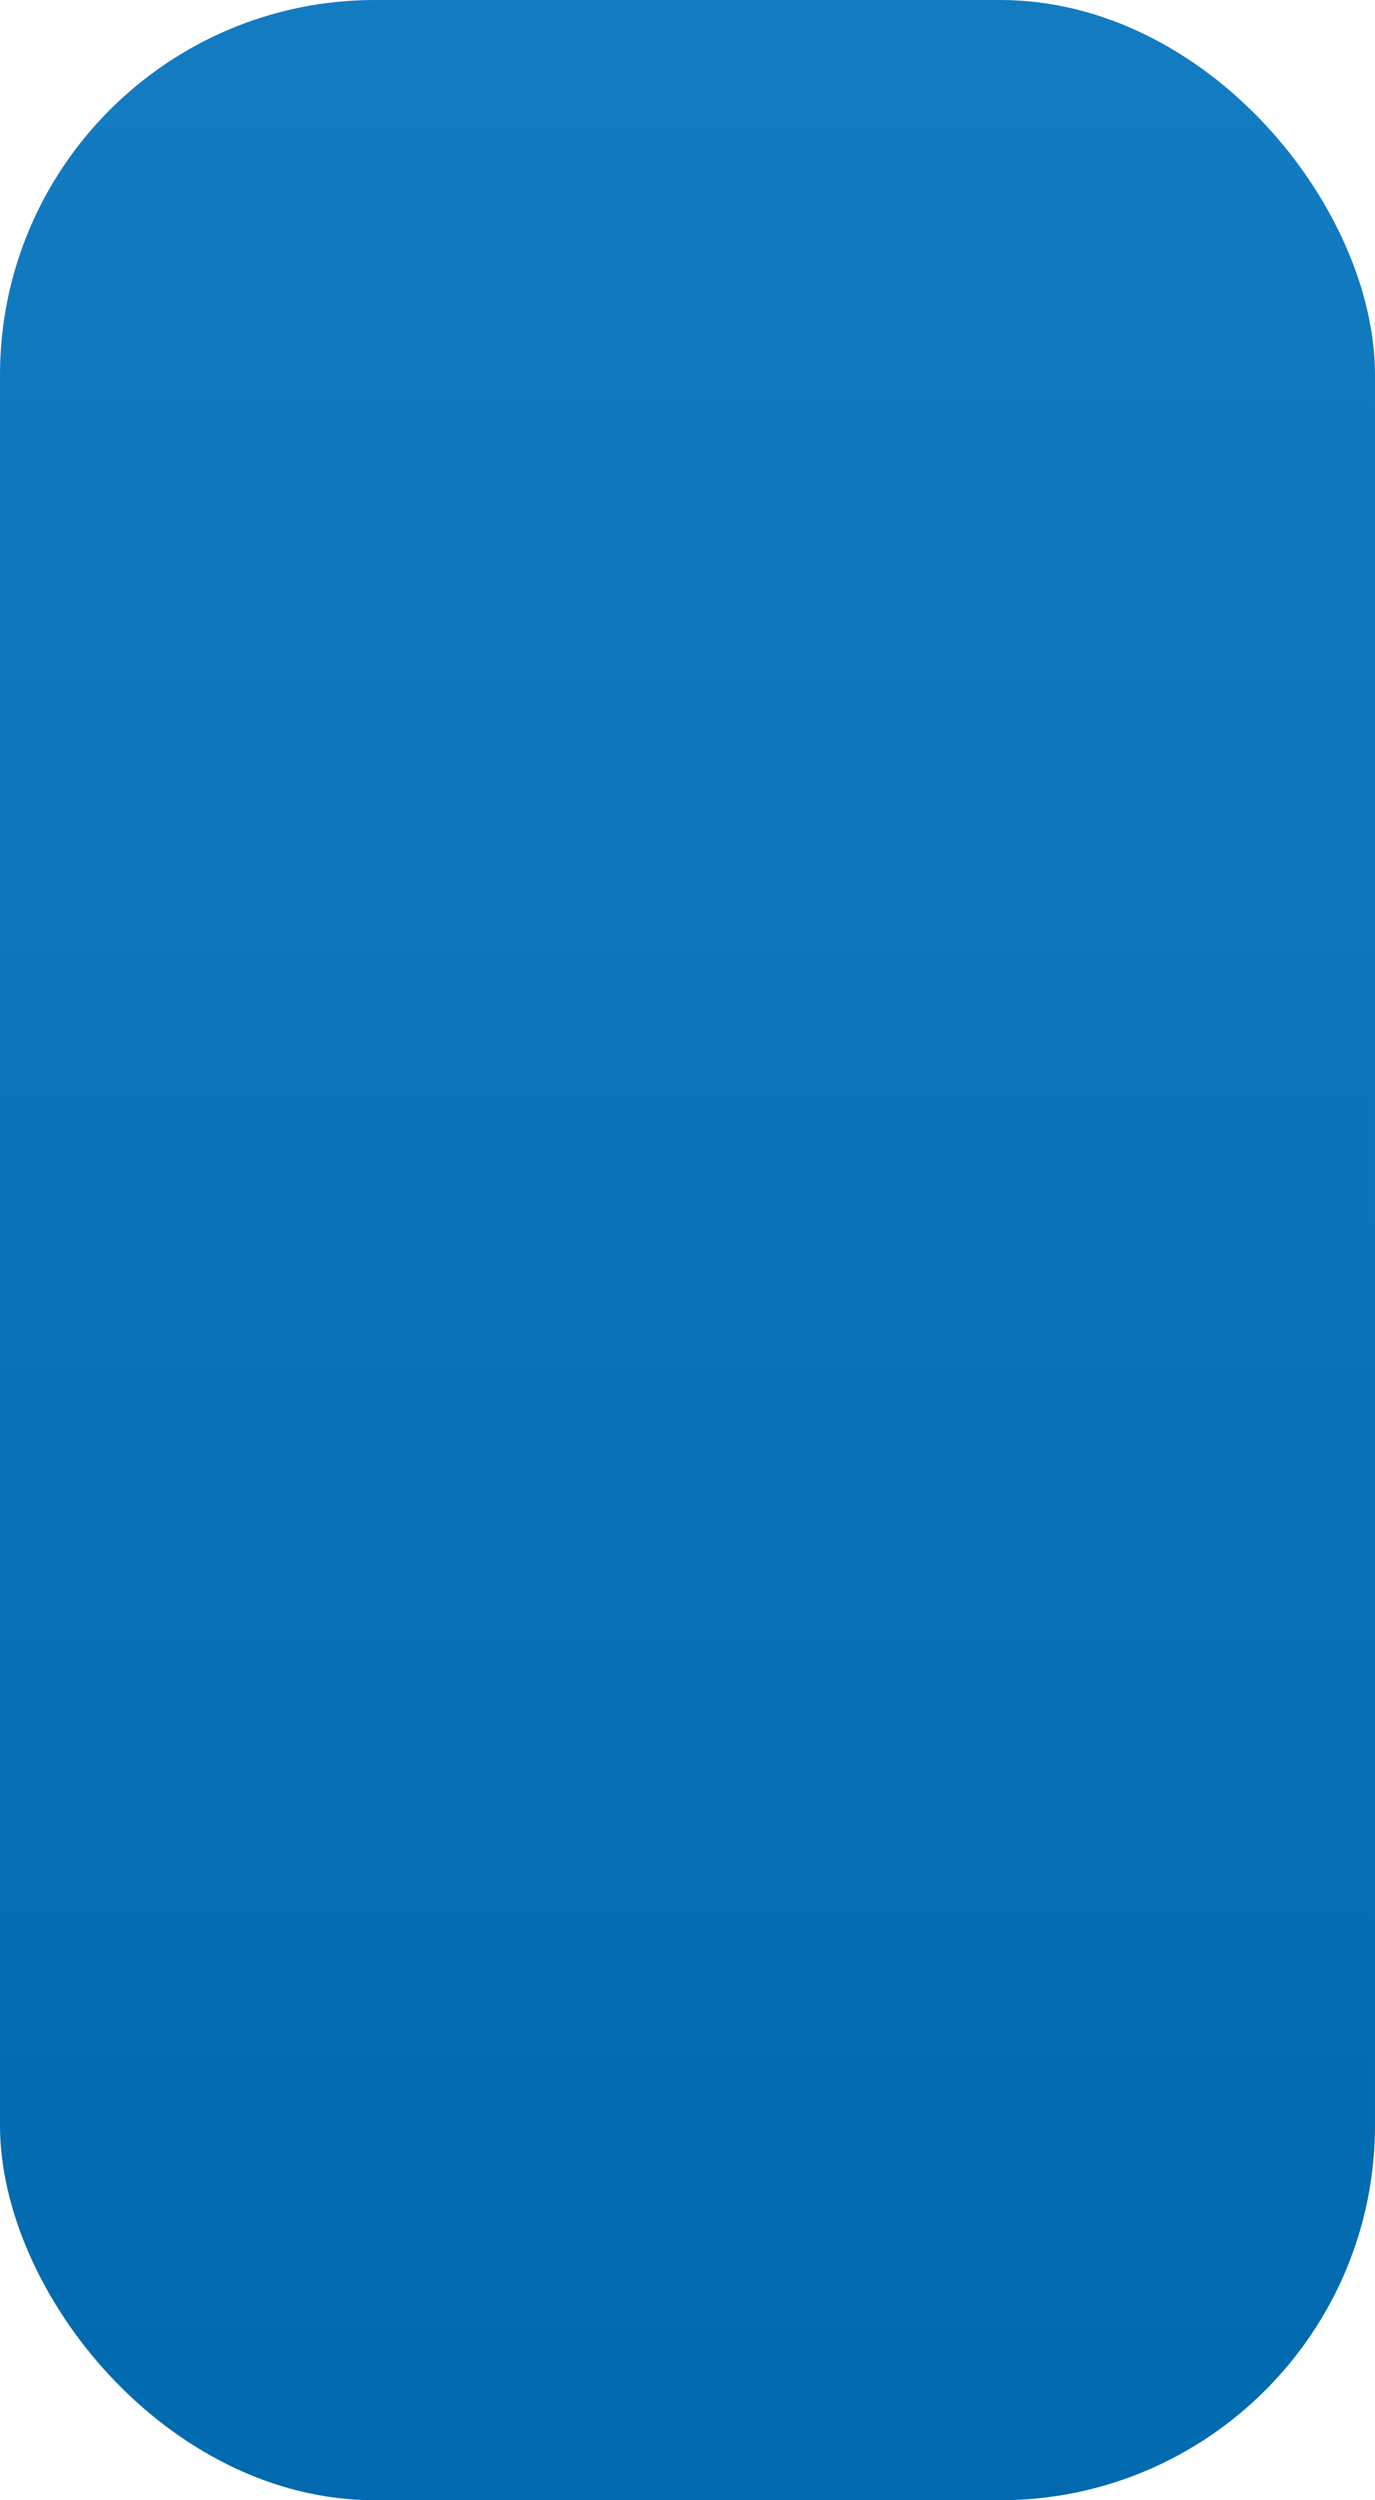 <svg xmlns="http://www.w3.org/2000/svg" width="11" height="20" role="img" aria-label=""><title></title><a target="_blank" href="https://github.com/Quananhle &quot;AzureDevops&quot;"><linearGradient id="s" x2="0" y2="100%"><stop offset="0" stop-color="#bbb" stop-opacity=".1"/><stop offset="1" stop-opacity=".1"/></linearGradient><clipPath id="r"><rect width="11" height="20" rx="3" fill="#fff"/></clipPath><g clip-path="url(#r)"><rect width="0" height="20" fill="#0175c2"/><rect x="0" width="11" height="20" fill="#0175c2"/><rect width="11" height="20" fill="url(#s)"/></g><g fill="#fff" text-anchor="middle" font-family="Verdana,Geneva,DejaVu Sans,sans-serif" text-rendering="geometricPrecision" font-size="110"></g></a></svg>